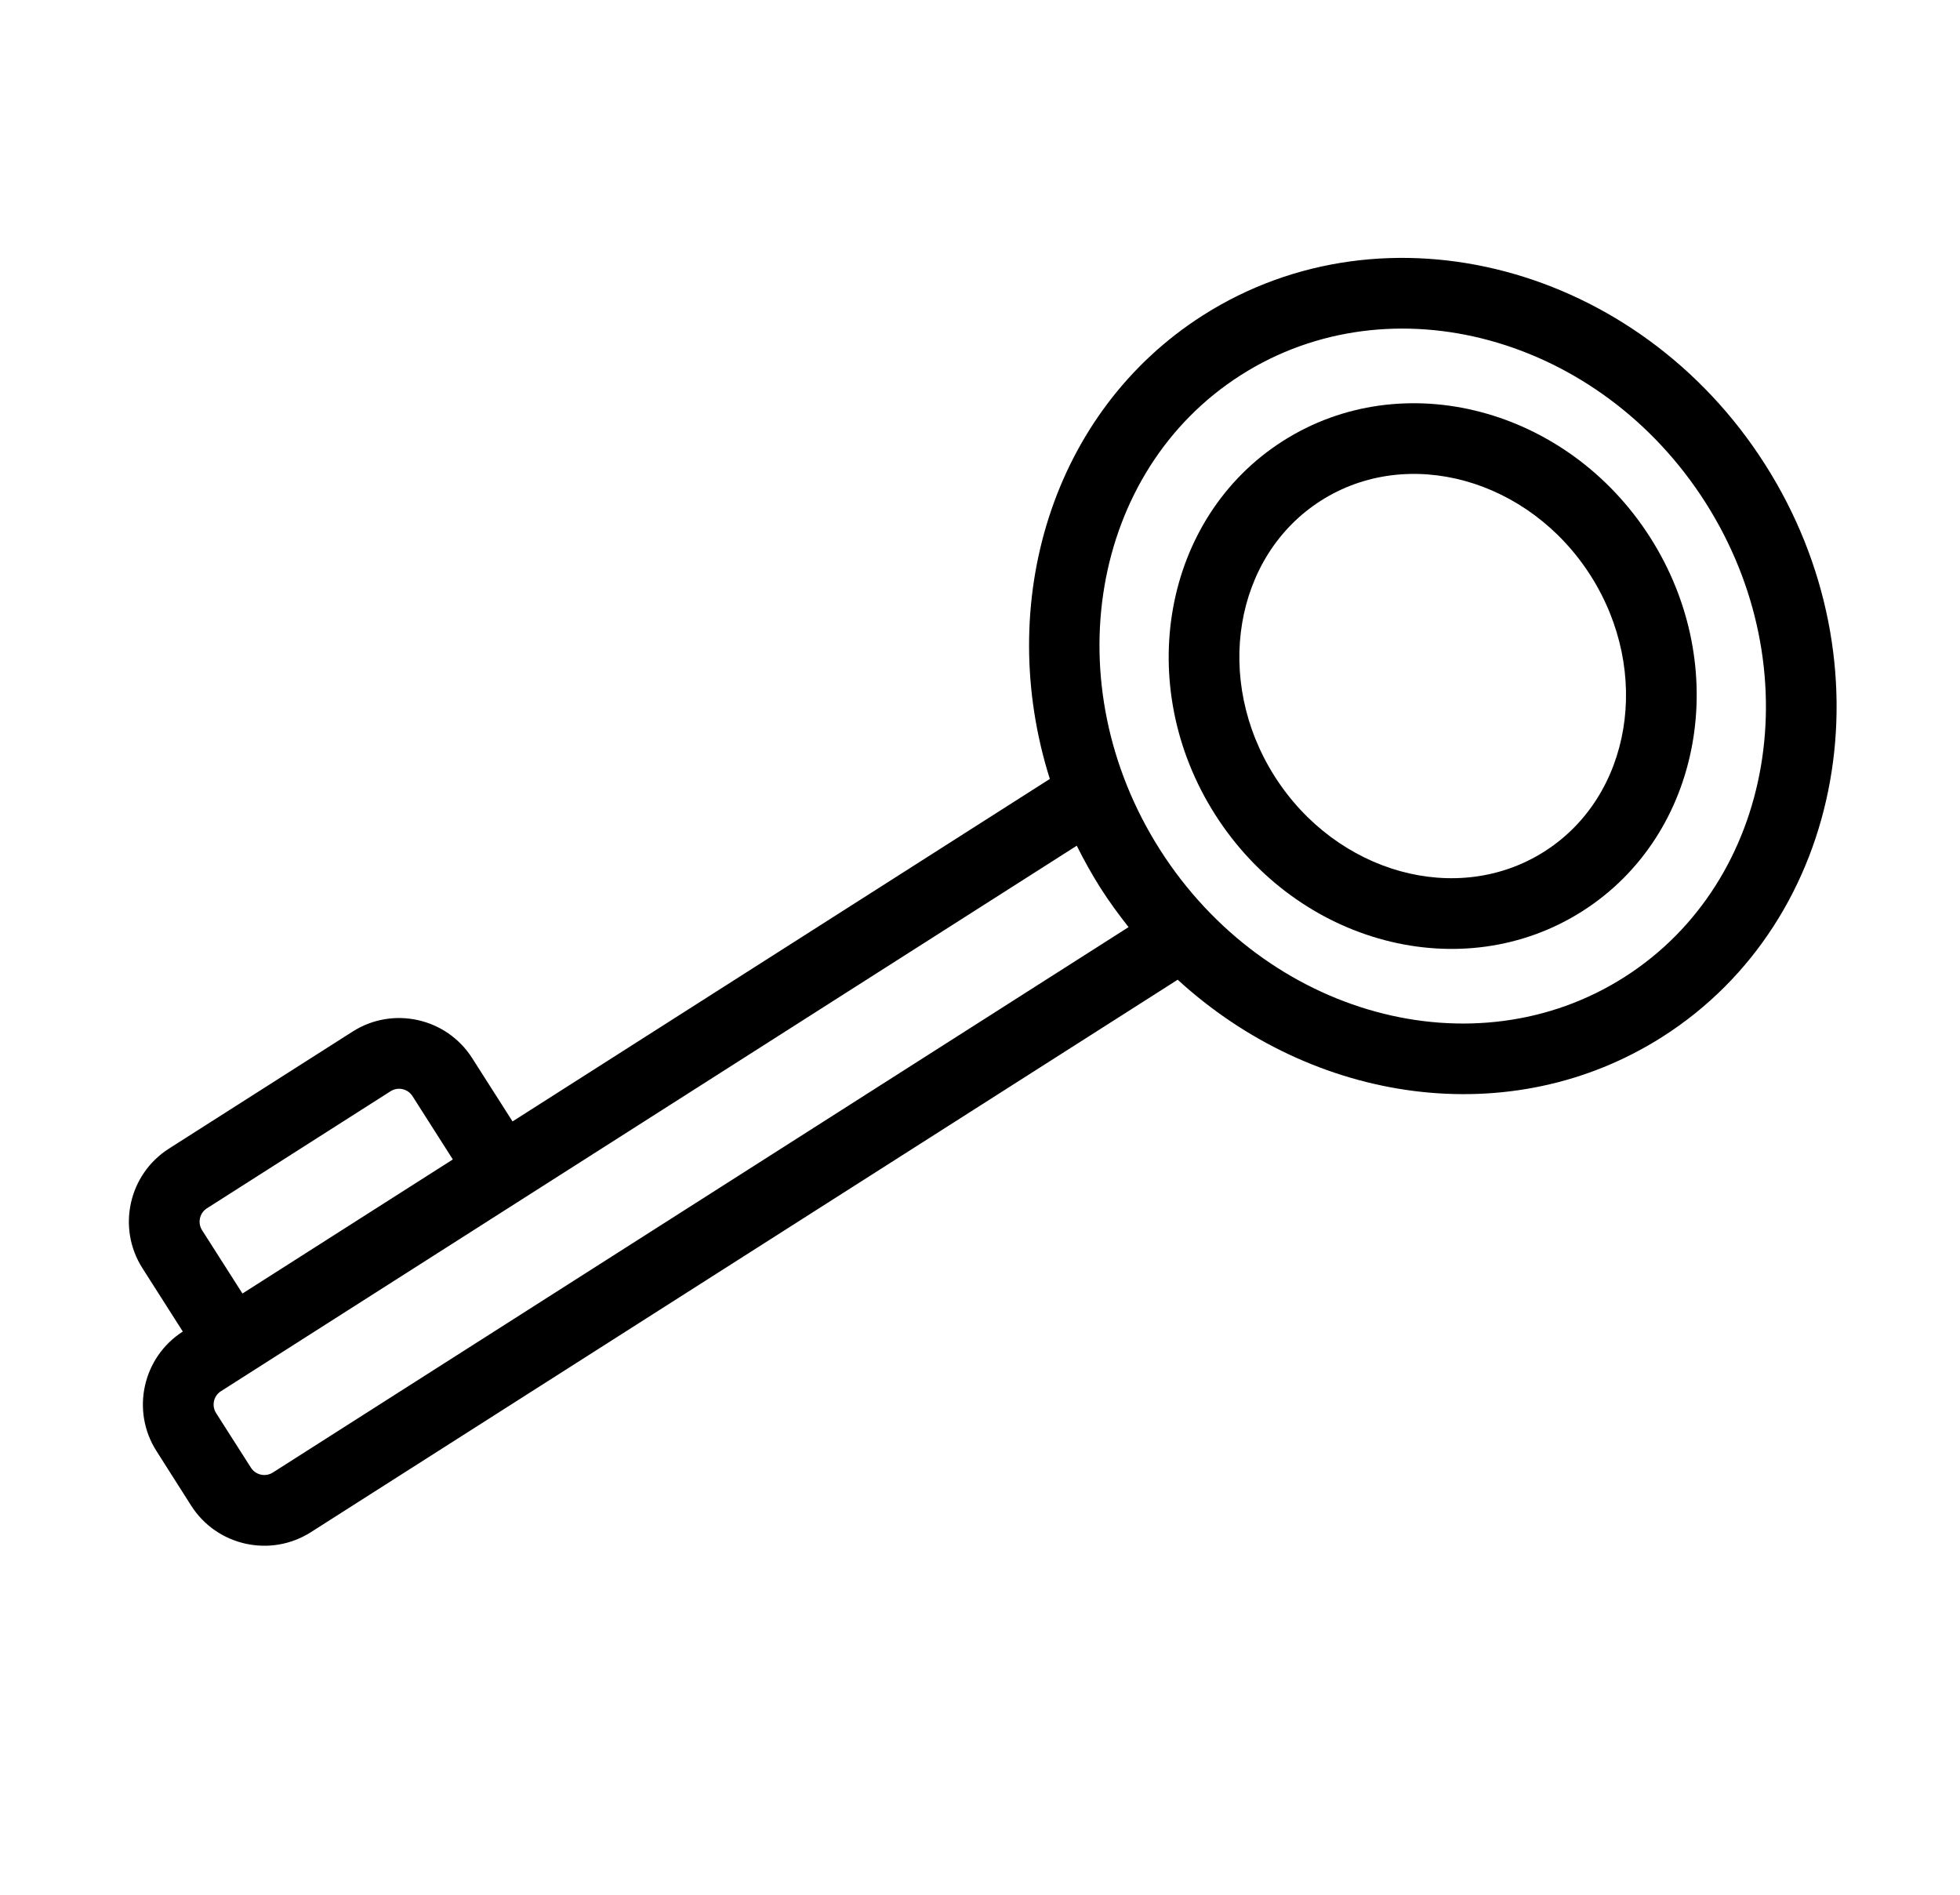 <svg width="30" height="29" viewBox="0 0 30 29" fill="none" xmlns="http://www.w3.org/2000/svg">
<path d="M25.447 15.868C28.252 14.081 28.955 10.15 27.015 7.106C25.076 4.062 21.216 3.04 18.411 4.827C16.098 6.302 15.219 9.233 16.069 11.922L7.845 17.164L7.227 16.195C6.834 15.578 6.013 15.396 5.397 15.789L2.586 17.58C1.969 17.973 1.787 18.794 2.18 19.41L2.798 20.38C2.183 20.774 2.002 21.594 2.395 22.209L2.927 23.046C3.32 23.662 4.141 23.844 4.758 23.451L18.026 14.995C20.106 16.901 23.134 17.342 25.447 15.868ZM3.167 18.494L5.978 16.702C6.091 16.63 6.241 16.664 6.313 16.776L6.931 17.746L3.711 19.798L3.093 18.829C3.021 18.716 3.055 18.565 3.167 18.494ZM4.176 22.538C4.063 22.61 3.913 22.576 3.841 22.464L3.307 21.627C3.236 21.515 3.269 21.364 3.382 21.293L16.481 12.944C16.59 13.162 16.709 13.378 16.843 13.589C16.977 13.8 17.123 13.998 17.274 14.19L4.176 22.538ZM17.756 13.007C16.138 10.467 16.692 7.207 18.993 5.741C21.294 4.274 24.483 5.148 26.102 7.688C27.721 10.228 27.166 13.488 24.865 14.954C22.564 16.421 19.375 15.547 17.756 13.007Z" fill="black"/>
<path d="M25.258 8.226C23.993 6.242 21.471 5.58 19.636 6.75C17.8 7.919 17.336 10.485 18.6 12.469C19.864 14.453 22.386 15.116 24.222 13.945C26.058 12.776 26.522 10.21 25.258 8.226ZM19.513 11.887C18.57 10.407 18.886 8.512 20.218 7.663C21.55 6.814 23.401 7.328 24.345 8.808C25.288 10.289 24.972 12.184 23.64 13.032C22.308 13.881 20.457 13.367 19.513 11.887Z" fill="black"/>
</svg>
